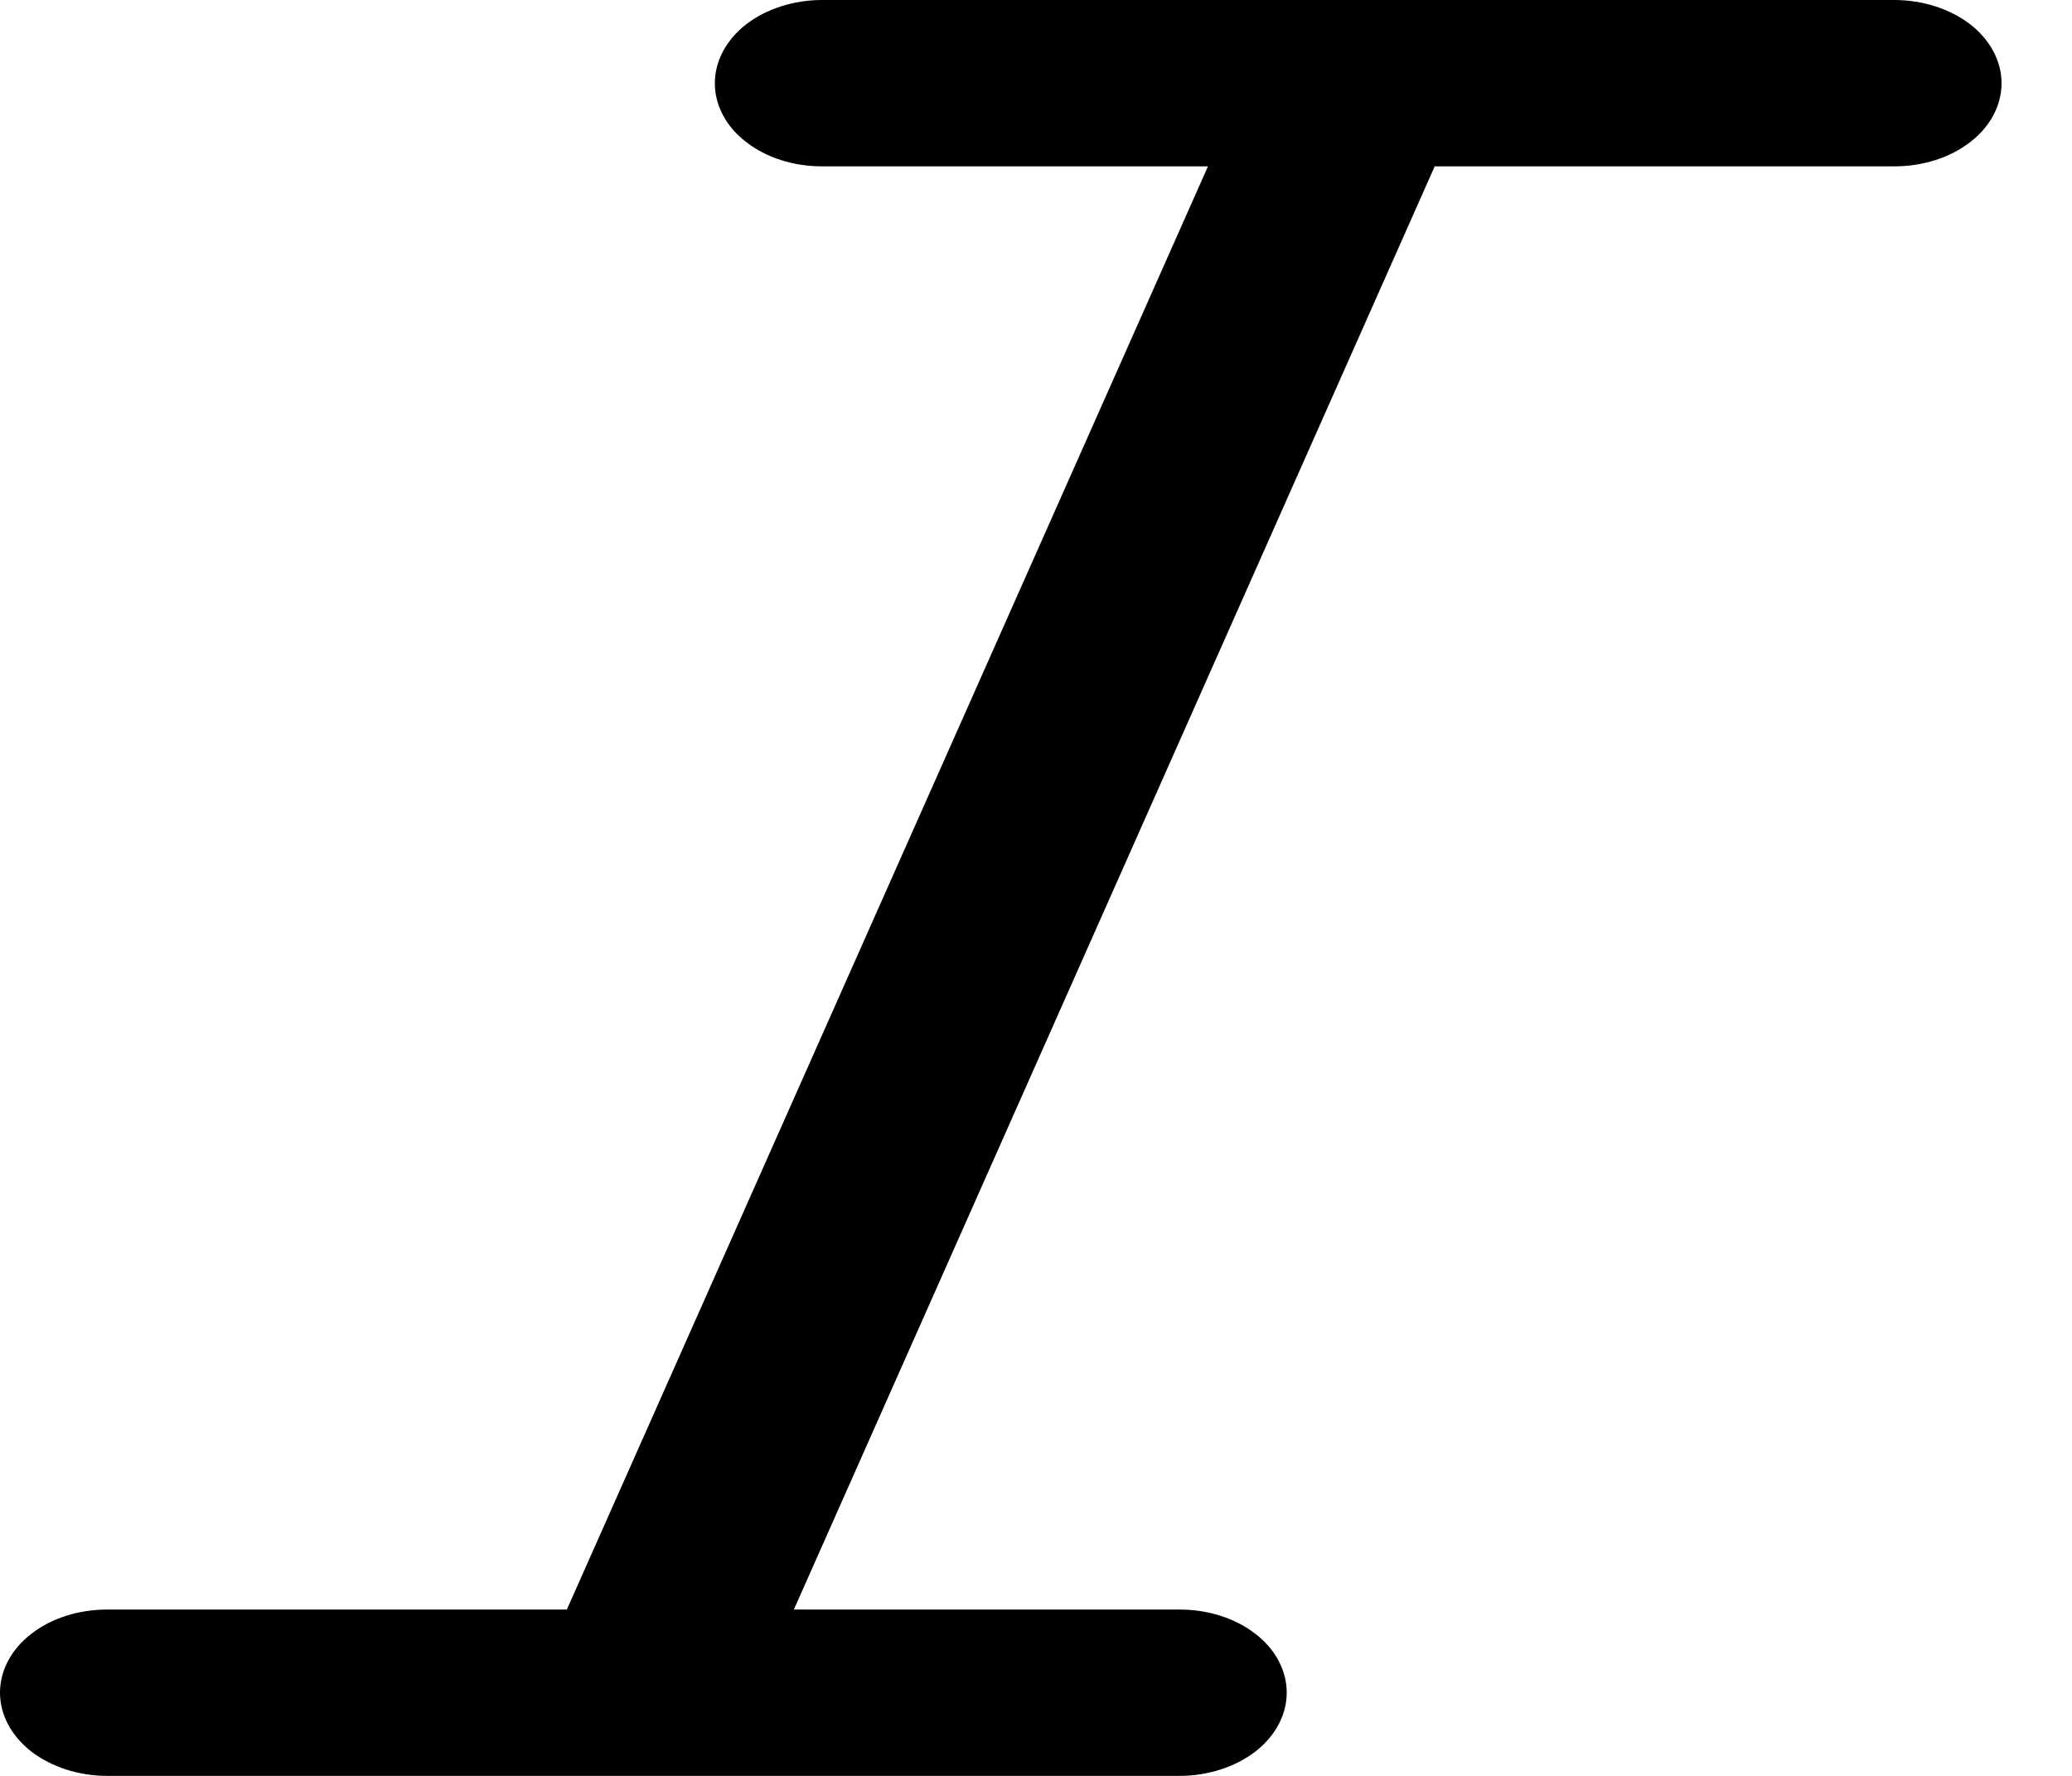 <?xml version="1.0" encoding="utf-8"?>
<svg xmlns="http://www.w3.org/2000/svg" fill="none" height="100%" overflow="visible" preserveAspectRatio="none" style="display: block;" viewBox="0 0 7 6" width="100%">
<path clip-rule="evenodd" d="M2.415 0.281C2.415 0.207 2.453 0.135 2.521 0.082C2.589 0.03 2.681 0 2.777 0H6.4C6.496 0 6.588 0.03 6.656 0.082C6.724 0.135 6.762 0.207 6.762 0.281C6.762 0.356 6.724 0.428 6.656 0.48C6.588 0.533 6.496 0.562 6.4 0.562H4.847L2.682 5.438H3.985C4.081 5.438 4.173 5.467 4.241 5.52C4.309 5.572 4.347 5.644 4.347 5.719C4.347 5.793 4.309 5.865 4.241 5.918C4.173 5.97 4.081 6 3.985 6H0.362C0.266 6 0.174 5.97 0.106 5.918C0.038 5.865 0 5.793 0 5.719C0 5.644 0.038 5.572 0.106 5.52C0.174 5.467 0.266 5.438 0.362 5.438H1.915L4.081 0.562H2.777C2.681 0.562 2.589 0.533 2.521 0.48C2.453 0.428 2.415 0.356 2.415 0.281Z" fill="black" fill-rule="evenodd" id="Vector"/>
</svg>